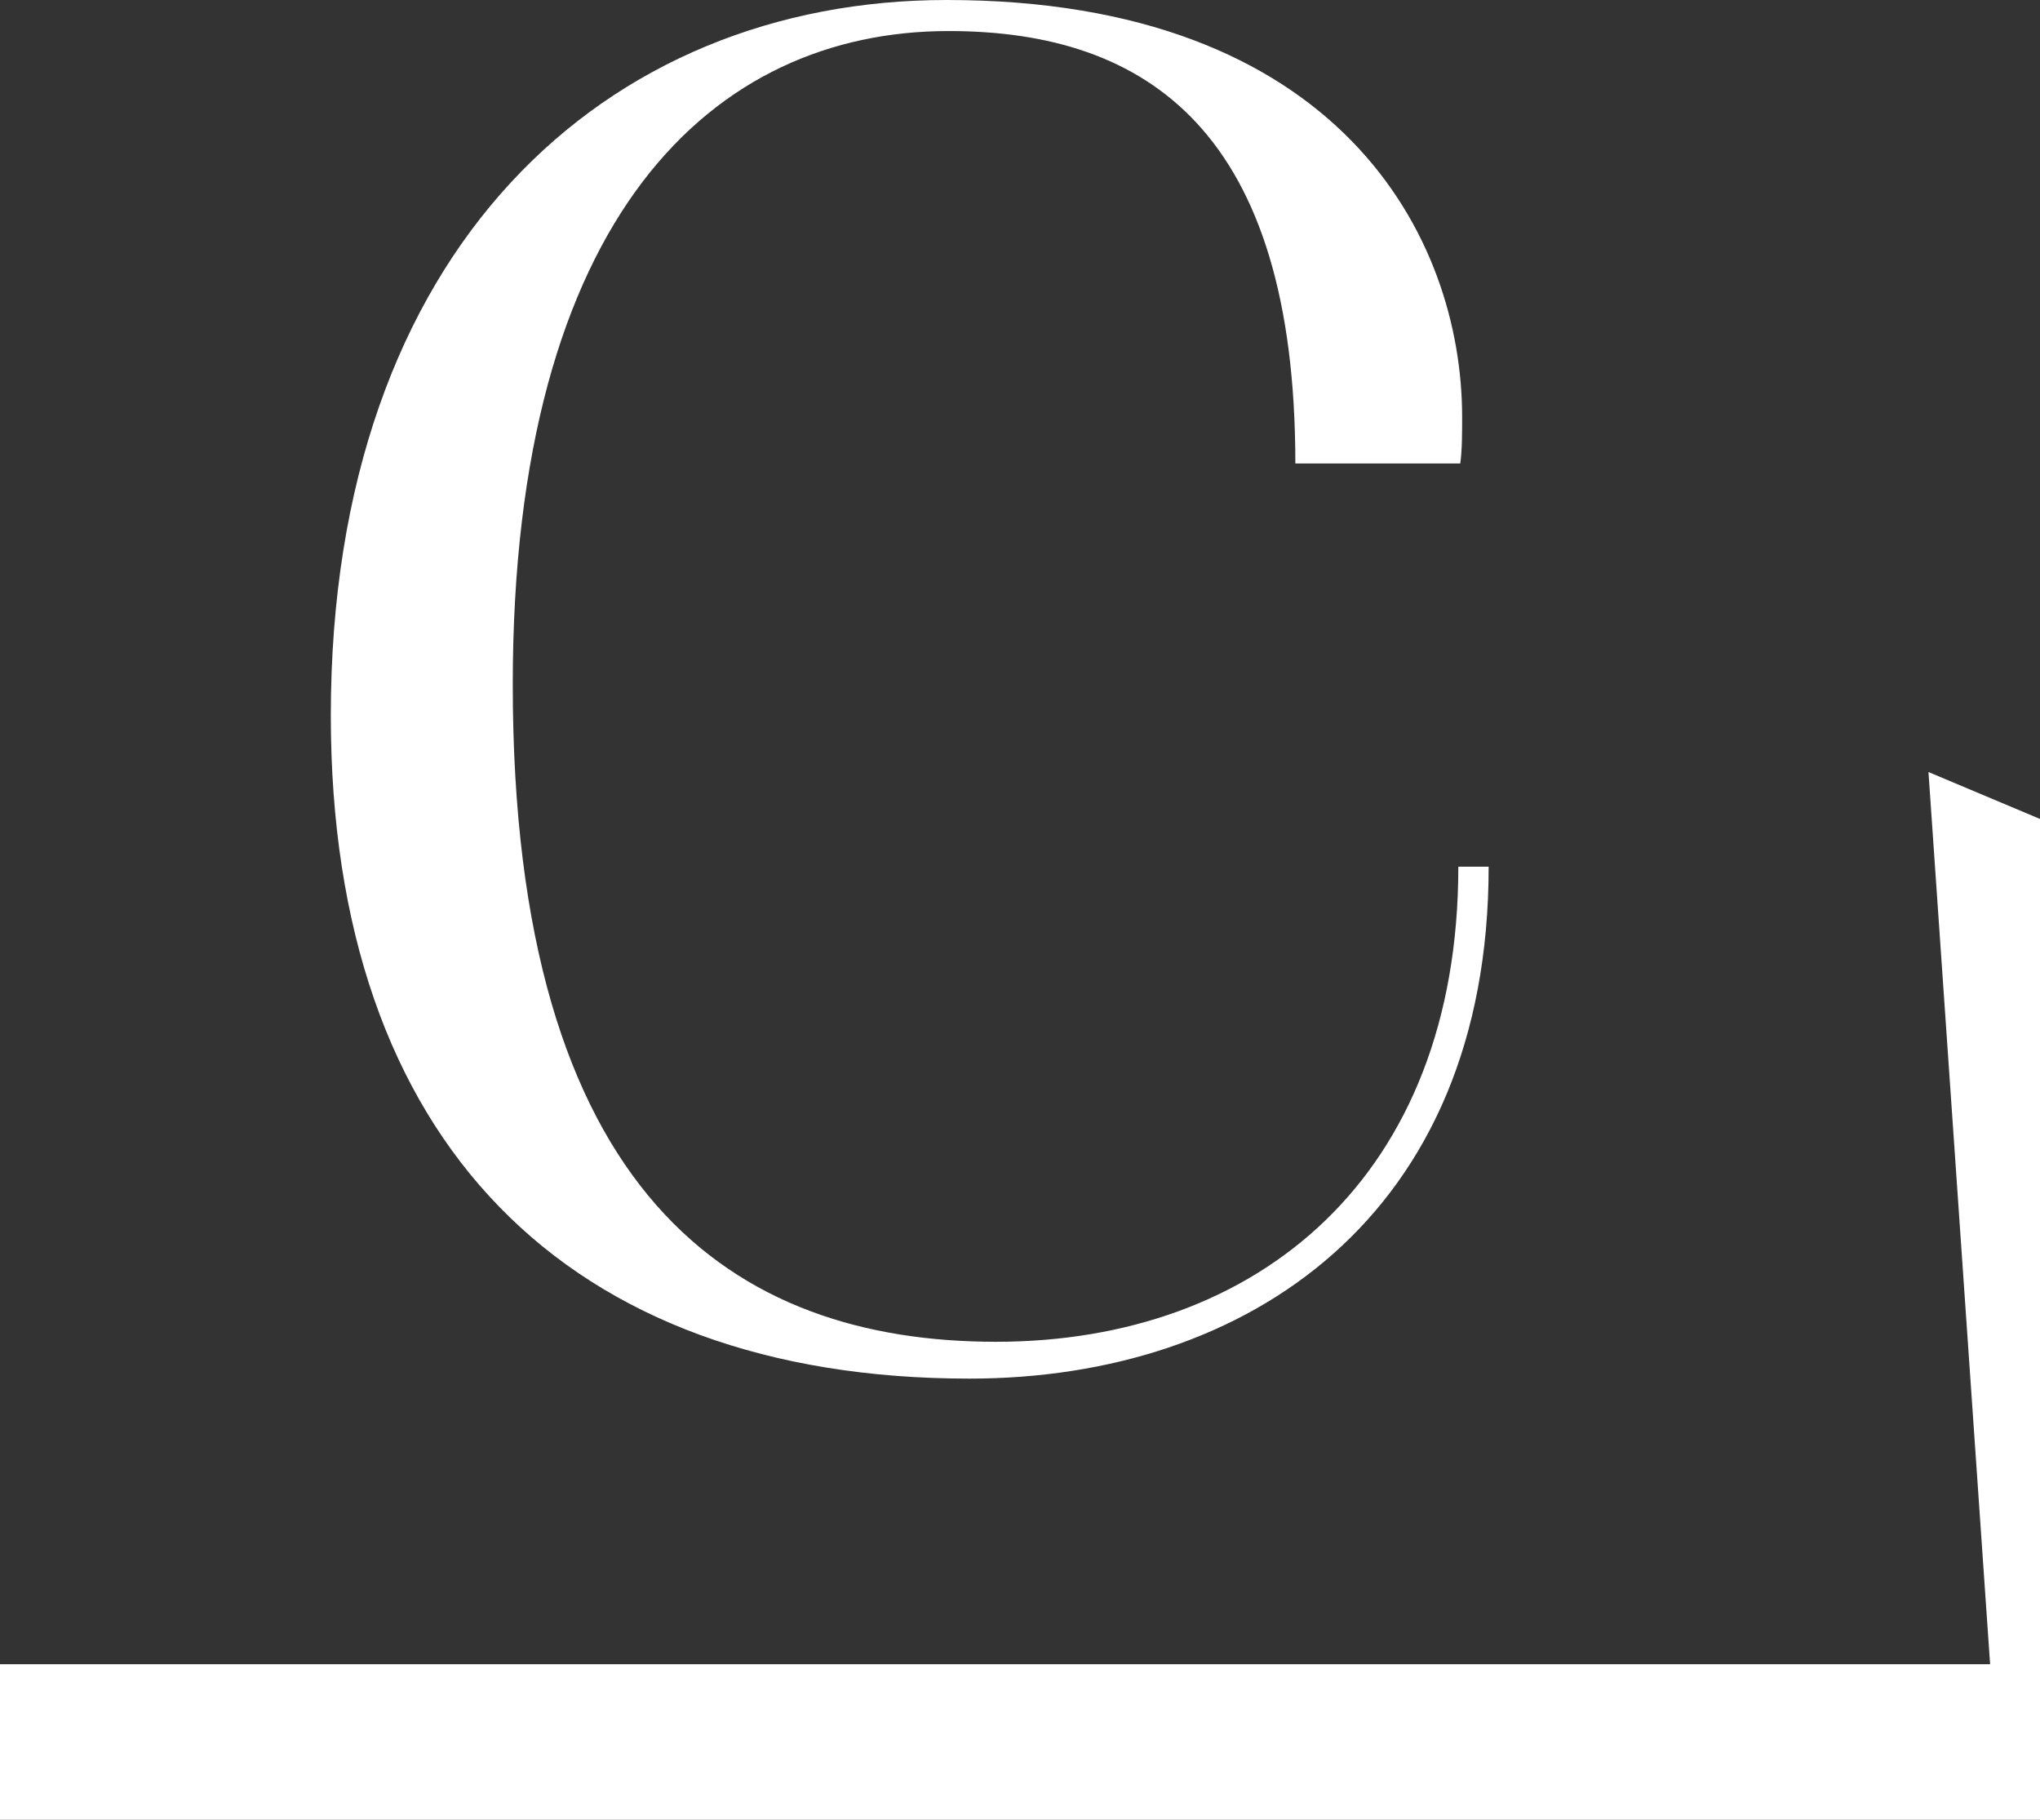 <svg width="37" height="33" viewBox="0 0 37 33" fill="none" xmlns="http://www.w3.org/2000/svg">
<rect x="0" y="0" width="37" height="33" fill="#333333" stroke="none"/>
<path d="M26.45 15.717H27C27 22.046 22.635 25 17.583 25C10.296 25 6 20.71 6 12.975C6 4.501 10.984 0 17.17 0C24.285 0 26.519 4.29 26.519 7.56C26.519 7.876 26.519 8.158 26.485 8.404H23.494C23.494 2.391 20.813 0.563 17.205 0.563C12.943 0.563 9.3 3.903 9.3 12.412C9.3 21.695 13.321 24.332 18.064 24.332C22.807 24.332 26.45 21.343 26.45 15.717Z" fill="white"/>
<path d="M36.095 30.179L34.977 14L37 14.851L37 33L0 33L-1.23298e-07 30.179L36.095 30.179Z" fill="white"/>
</svg>
